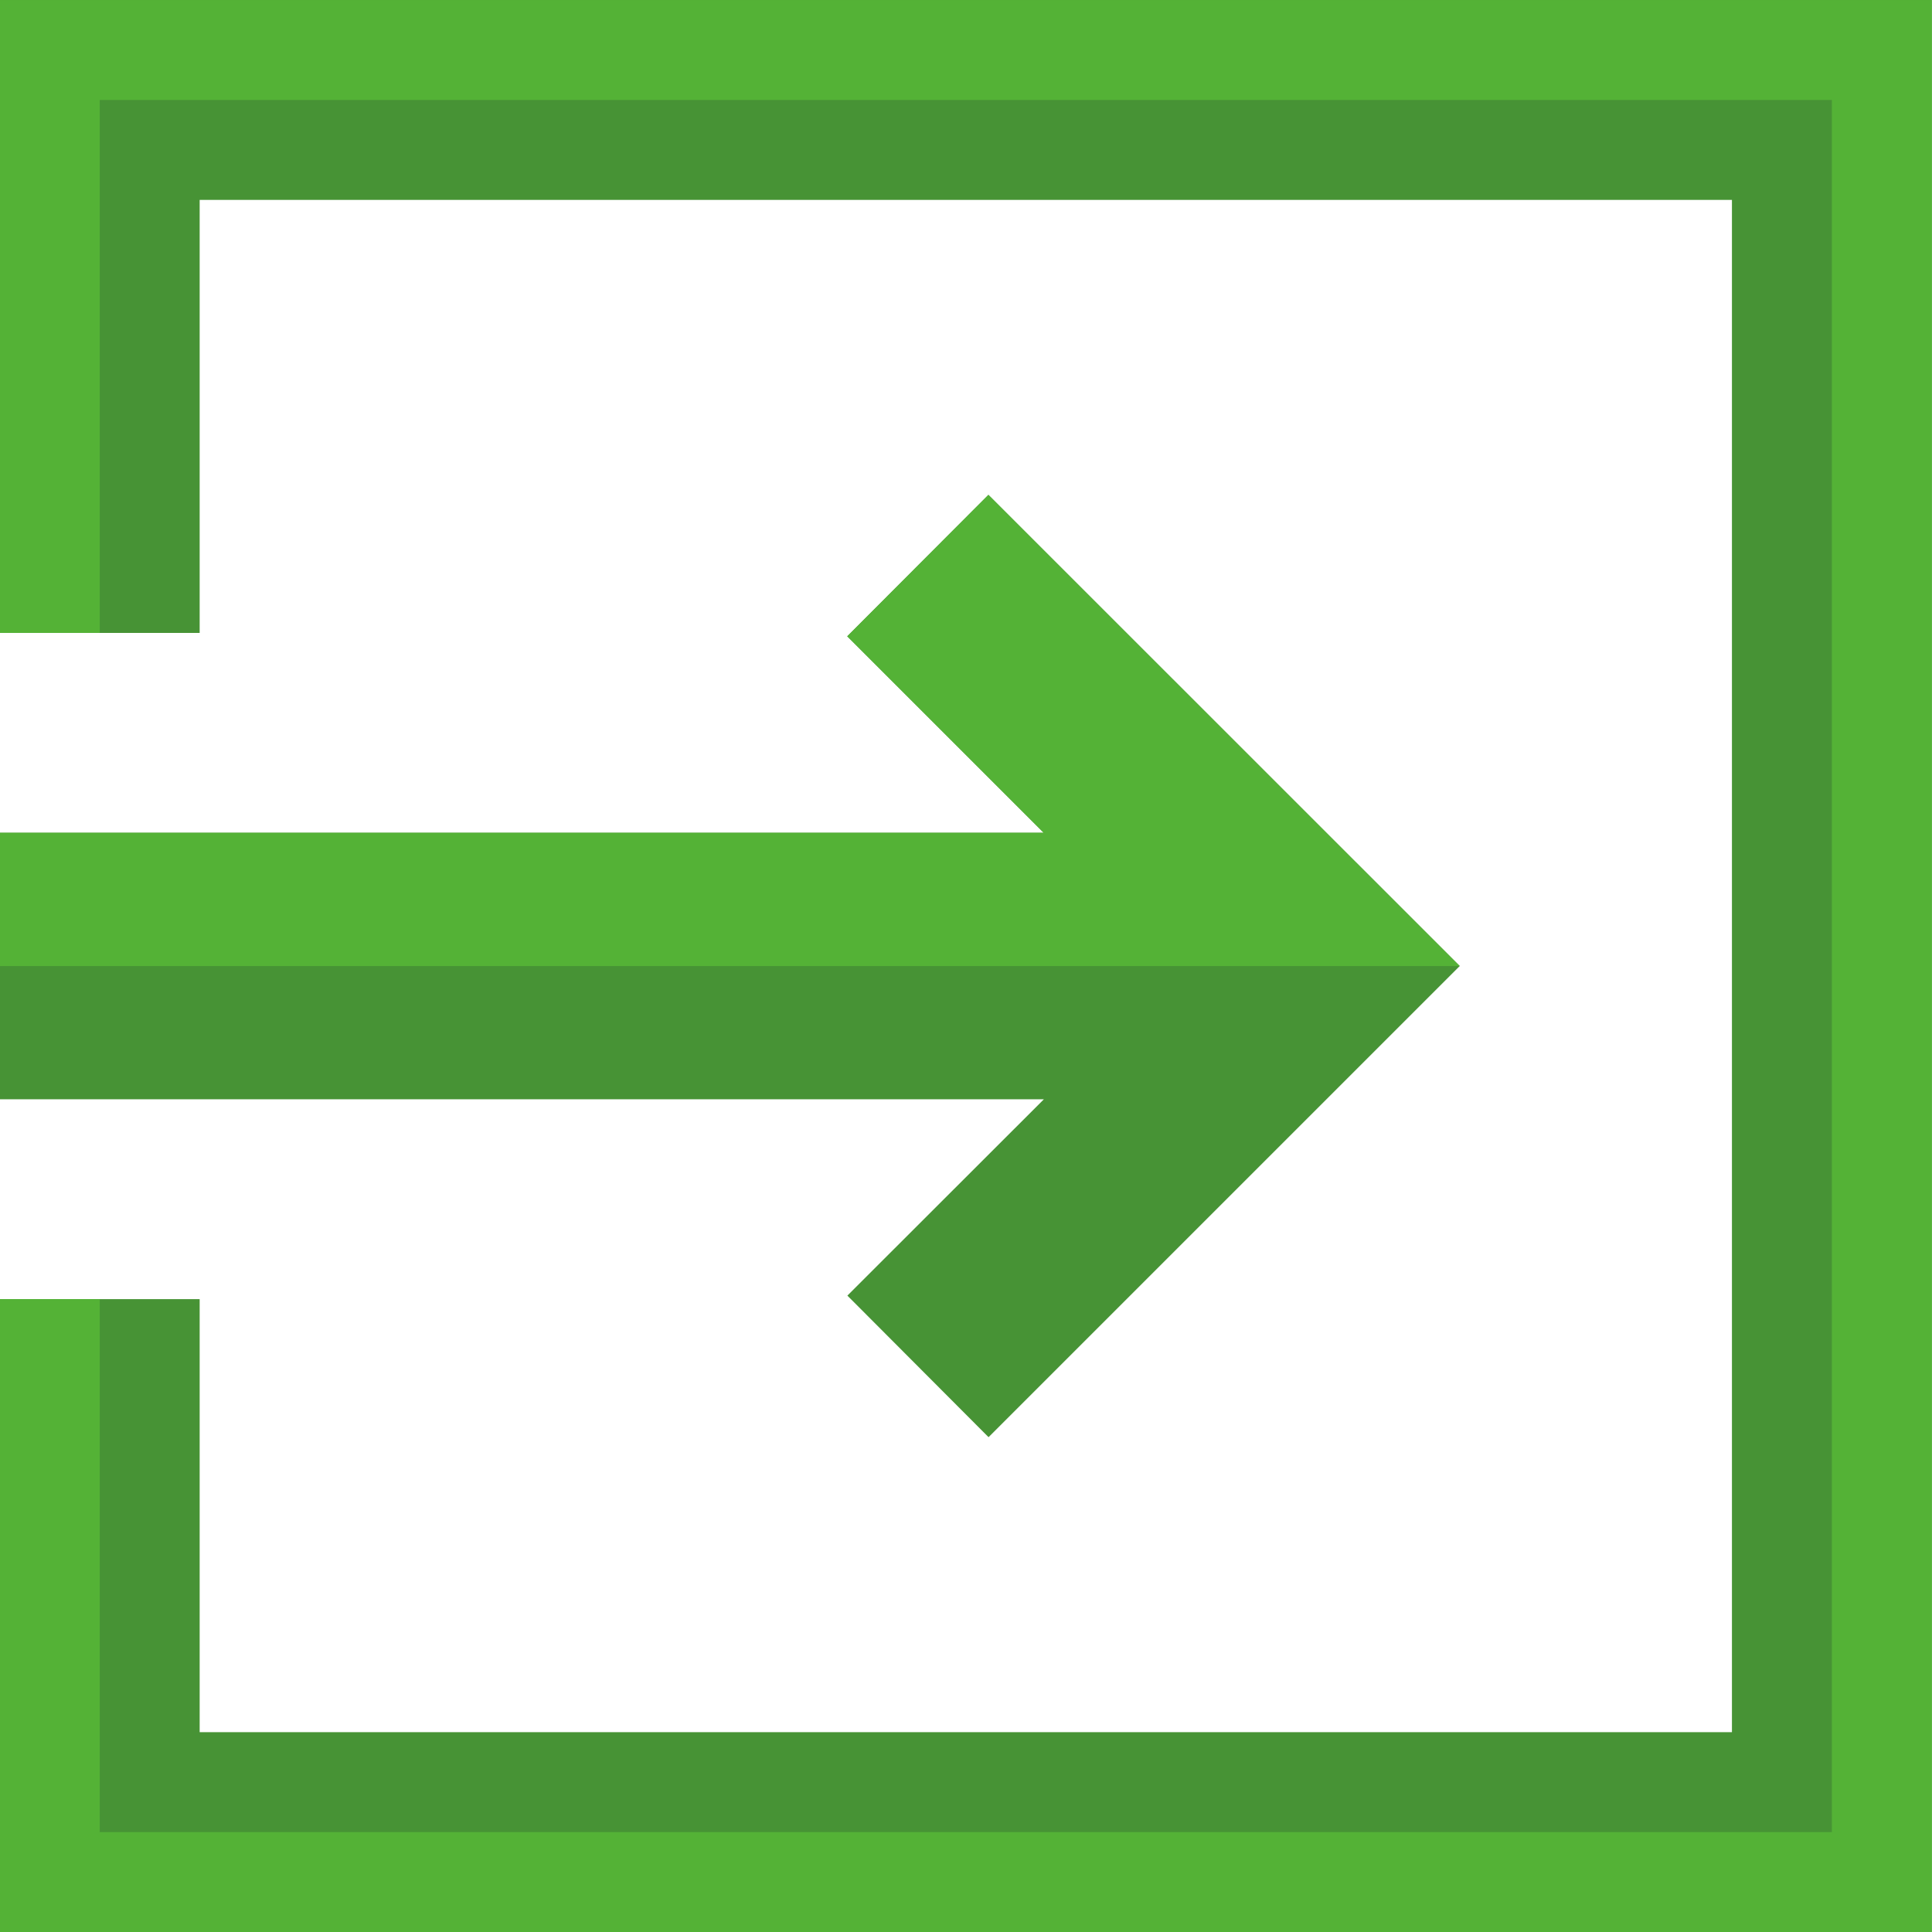 <?xml version="1.0" encoding="UTF-8"?><svg xmlns="http://www.w3.org/2000/svg" xmlns:xlink="http://www.w3.org/1999/xlink" height="58.0" preserveAspectRatio="xMidYMid meet" version="1.0" viewBox="3.1 3.3 58.0 58.0" width="58.0" zoomAndPan="magnify"><g><g id="change1_1"><path d="M 28.539 42.195 L 32.777 46.445 L 46.922 32.301 L 32.773 18.156 L 28.535 22.402 L 34.434 28.301 L 3.094 28.301 L 3.094 36.301 L 34.438 36.301 L 28.539 42.195" fill="#479335"/></g><g id="change1_2"><path d="M 3.094 22.301 L 9.094 22.301 L 9.094 9.301 L 55.094 9.301 L 55.094 55.301 L 9.094 55.301 L 9.094 42.301 L 3.094 42.301 L 3.094 61.301 L 61.094 61.301 L 61.094 3.301 L 3.094 3.301 L 3.094 22.301" fill="#479335"/></g><g id="change2_1"><path d="M 28.535 22.402 L 34.434 28.301 L 3.094 28.301 L 3.094 32.301 L 46.922 32.301 L 32.773 18.156 L 28.535 22.402" fill="#54b236"/></g><g id="change2_2"><path d="M 58.094 58.301 L 58.094 6.301 L 6.094 6.301 L 6.094 22.301 L 3.094 22.301 L 3.094 3.301 L 61.094 3.301 L 61.094 61.301 L 3.094 61.301 L 3.094 42.301 L 6.094 42.301 L 6.094 58.301 L 58.094 58.301" fill="#54b236"/></g></g></svg>